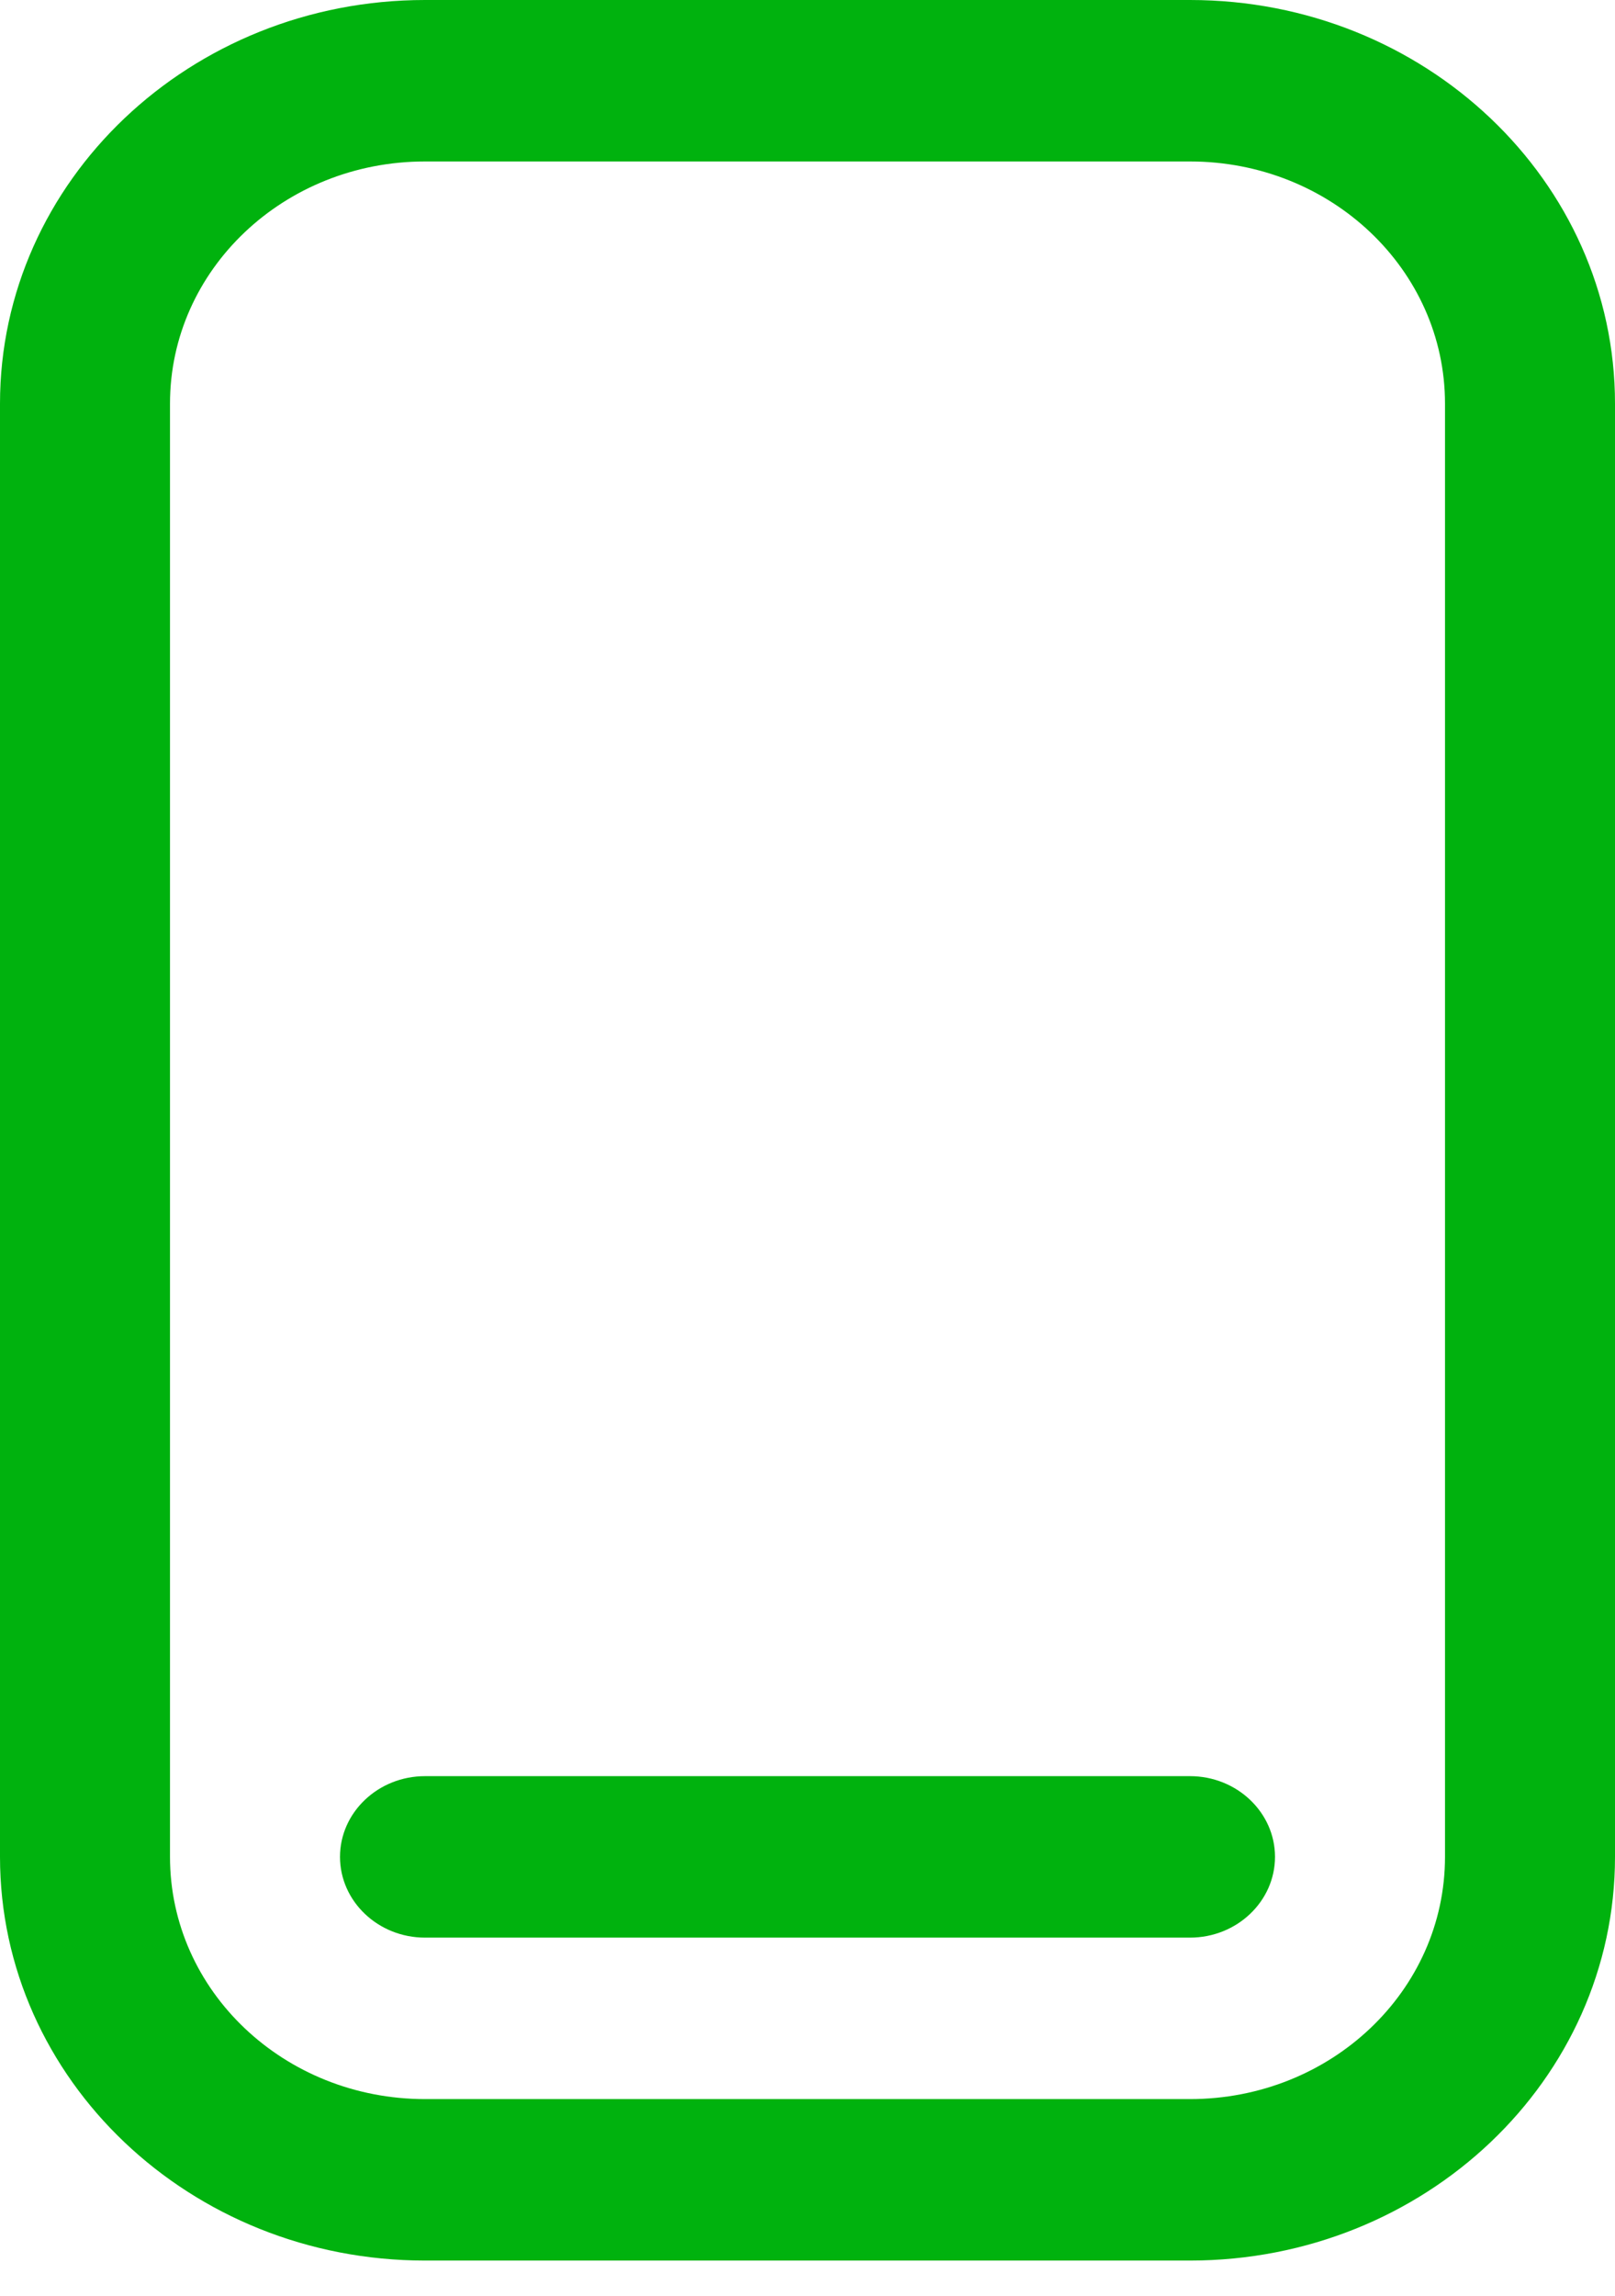 <svg width="19" height="27" viewBox="0 0 19 27" fill="none" xmlns="http://www.w3.org/2000/svg">
<path d="M5 20.889C4.448 20.889 4 21.316 4 21.838C4 22.361 4.448 22.788 5 22.788H14C14.552 22.788 15 22.361 15 21.838C15 21.316 14.552 20.889 14 20.889H5Z" fill="#00B20E"/>
<path fill-rule="evenodd" clip-rule="evenodd" d="M5 26.586H14C16.761 26.586 19 24.459 19 21.838V4.747C19 2.127 16.761 0 14 0H5C2.239 0 0 2.127 0 4.747V21.838C0 24.459 2.239 26.586 5 26.586ZM14 24.687H5C3.343 24.687 2 23.415 2 21.838V4.747C2 3.171 3.343 1.899 5 1.899H14C15.657 1.899 17 3.171 17 4.747V21.838C17 23.415 15.657 24.687 14 24.687Z" fill="#00B20E"/>
</svg>
